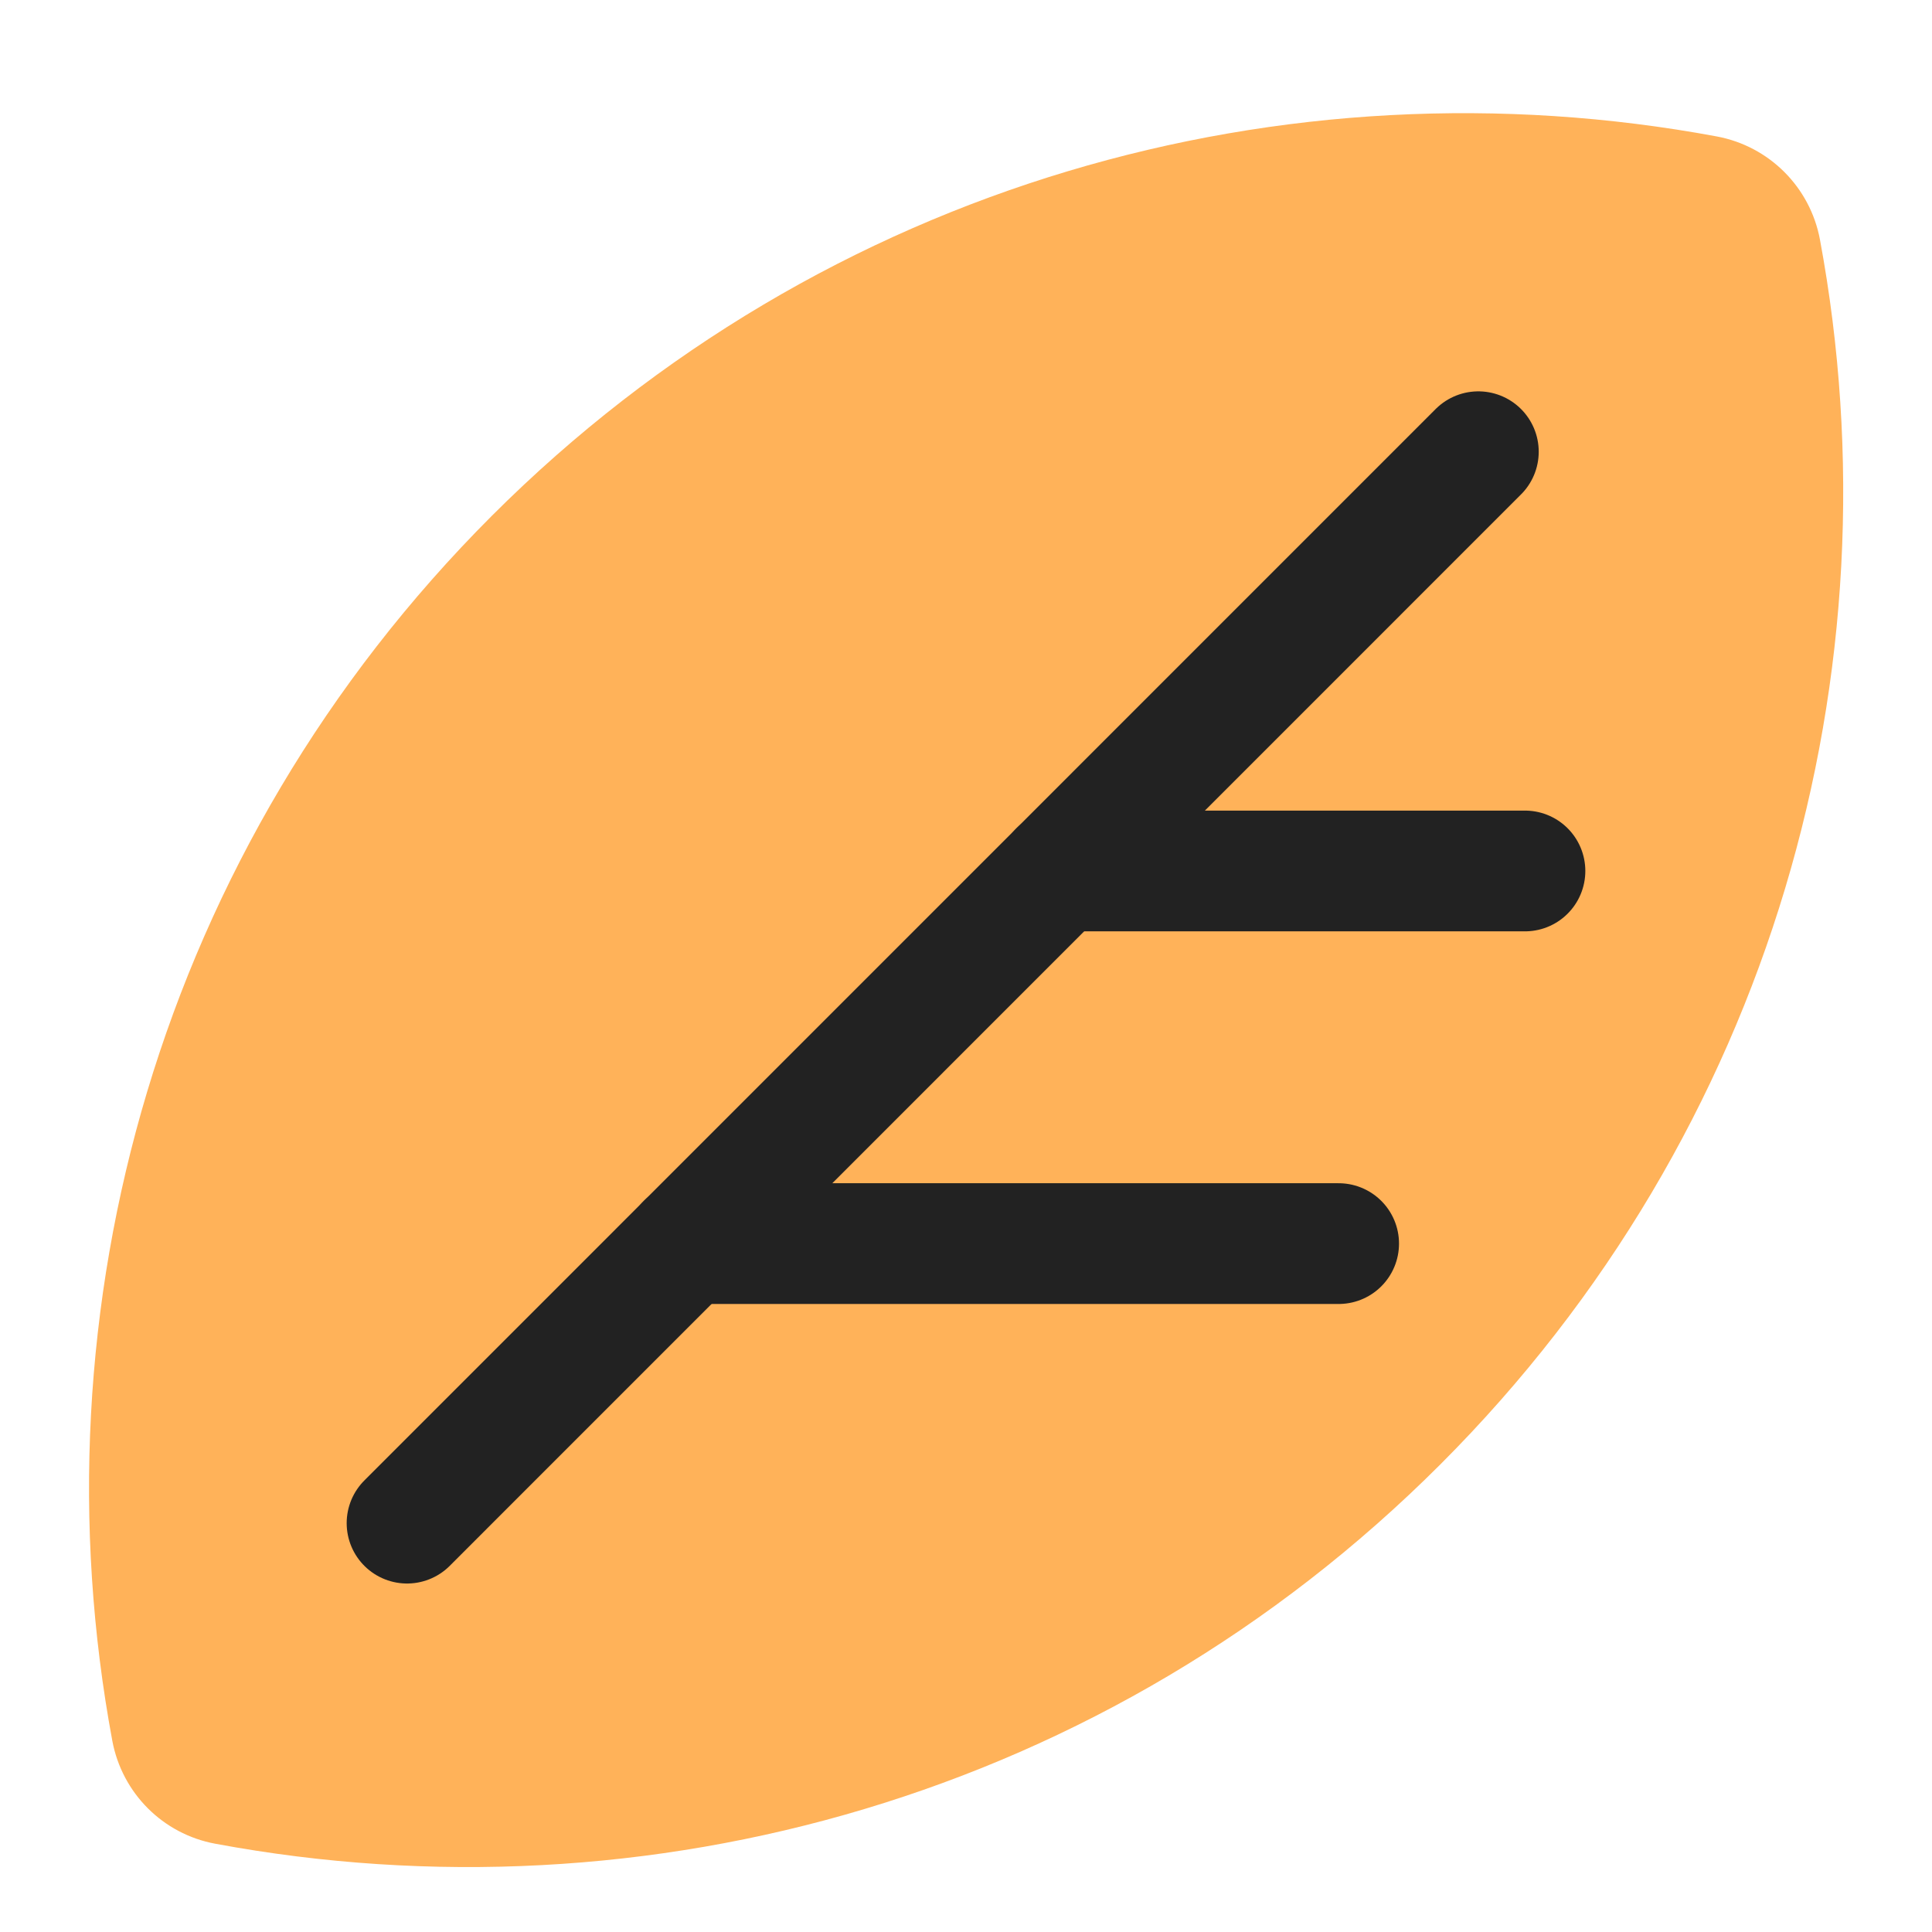 <svg width="16" height="16" viewBox="0 0 16 16" fill="none" xmlns="http://www.w3.org/2000/svg">
<g id="symbol/rpn-symbol-16" clip-path="url(#clip0)">
<g id="rpn-64">
<g id="Icon">
<path id="Intersect" fill-rule="evenodd" clip-rule="evenodd" d="M1.783 15.269C1.349 15.189 1.011 14.85 0.93 14.416C0.267 10.851 1.315 7.03 4.073 4.272C6.831 1.514 10.652 0.467 14.218 1.13C14.652 1.211 14.991 1.55 15.072 1.984C15.735 5.549 14.687 9.369 11.929 12.127C9.171 14.886 5.349 15.933 1.783 15.269Z" fill="#FFB259"/>
<g id="Lines">
<path id="Vector" d="M12.243 3.741L3.371 12.614" stroke="#222222" stroke-linecap="round" stroke-linejoin="round"/>
<path id="Vector_2" d="M11.086 10.299L5.685 10.299" stroke="#222222" stroke-linecap="round" stroke-linejoin="round"/>
<path id="Vector_3" d="M12.629 7.213L8.771 7.213" stroke="#222222" stroke-linecap="round" stroke-linejoin="round"/>
</g>
</g>
</g>
</g>
<defs>
<clipPath id="clip0">
<rect width="16" height="16" fill="white"/>
</clipPath>
</defs>
</svg>
